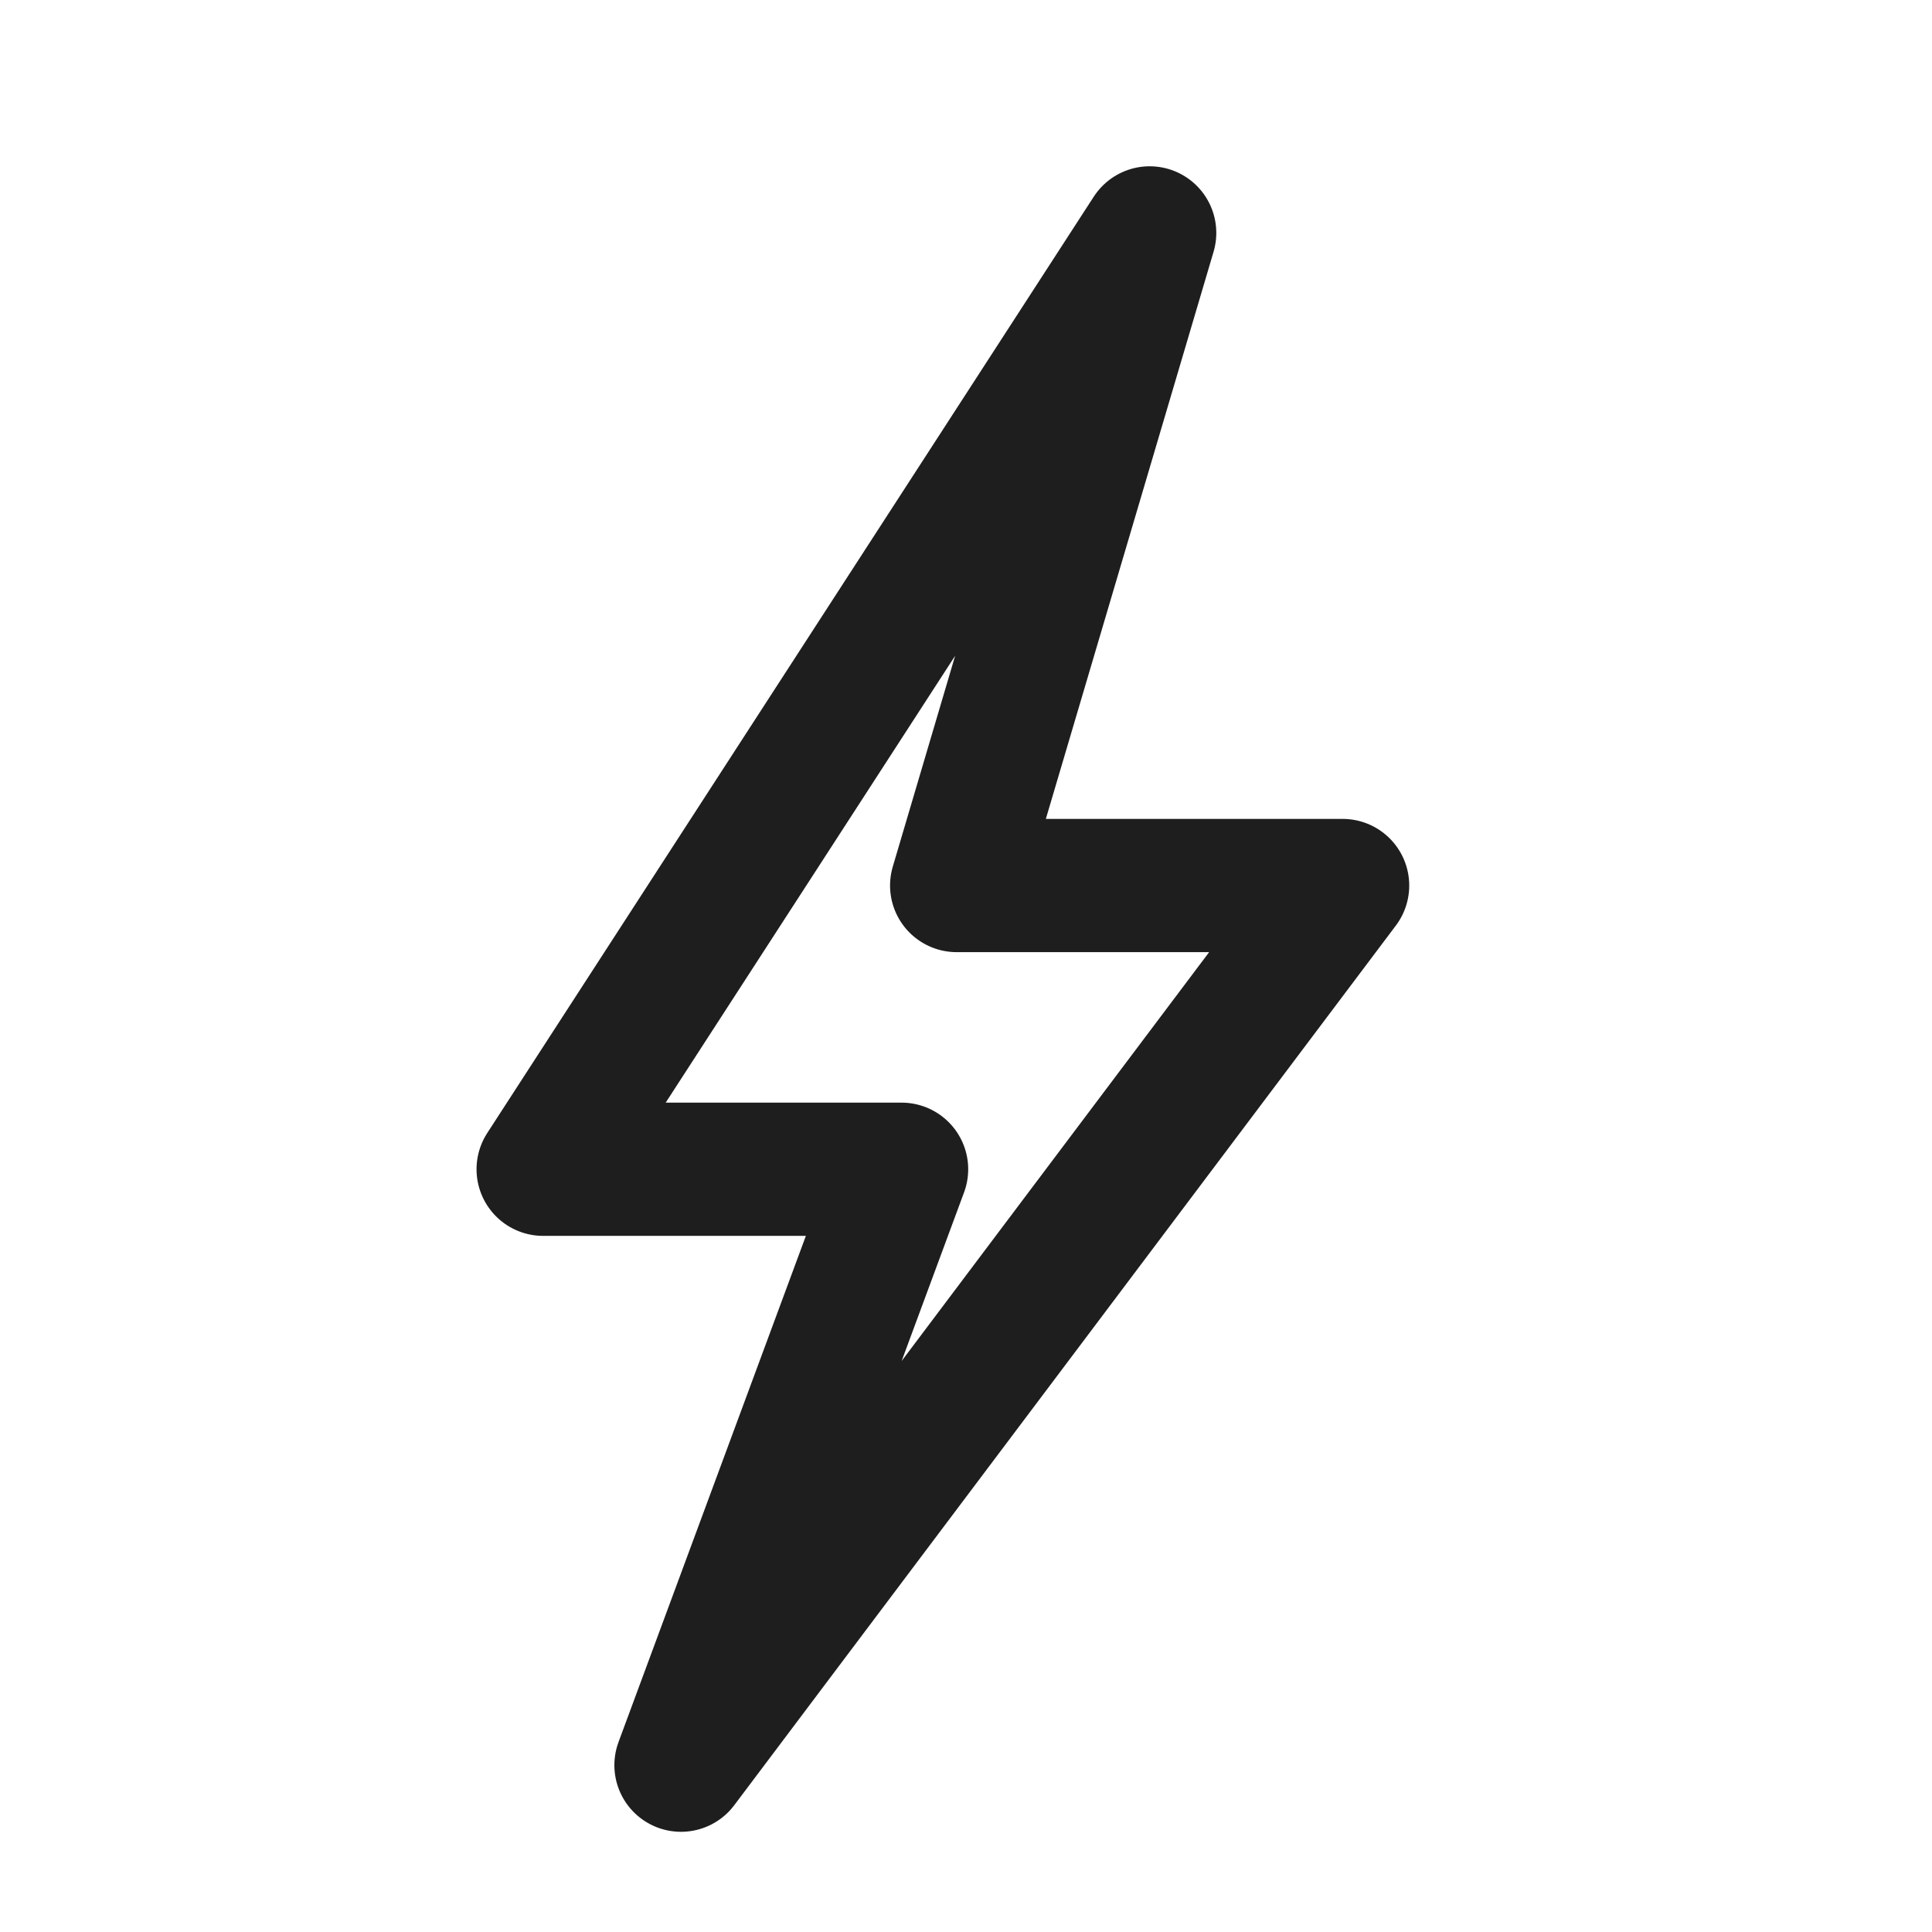 <?xml version="1.0" encoding="UTF-8"?> <svg xmlns="http://www.w3.org/2000/svg" width="29" height="29" viewBox="0 0 29 29" fill="none"><path d="M8.153 17.551L17.257 3.496L14.36 13.292H20.153L10.222 26.496L13.533 17.551H8.153Z" stroke="#1E1E1E" stroke-width="2" stroke-linecap="round" stroke-linejoin="round"></path></svg> 